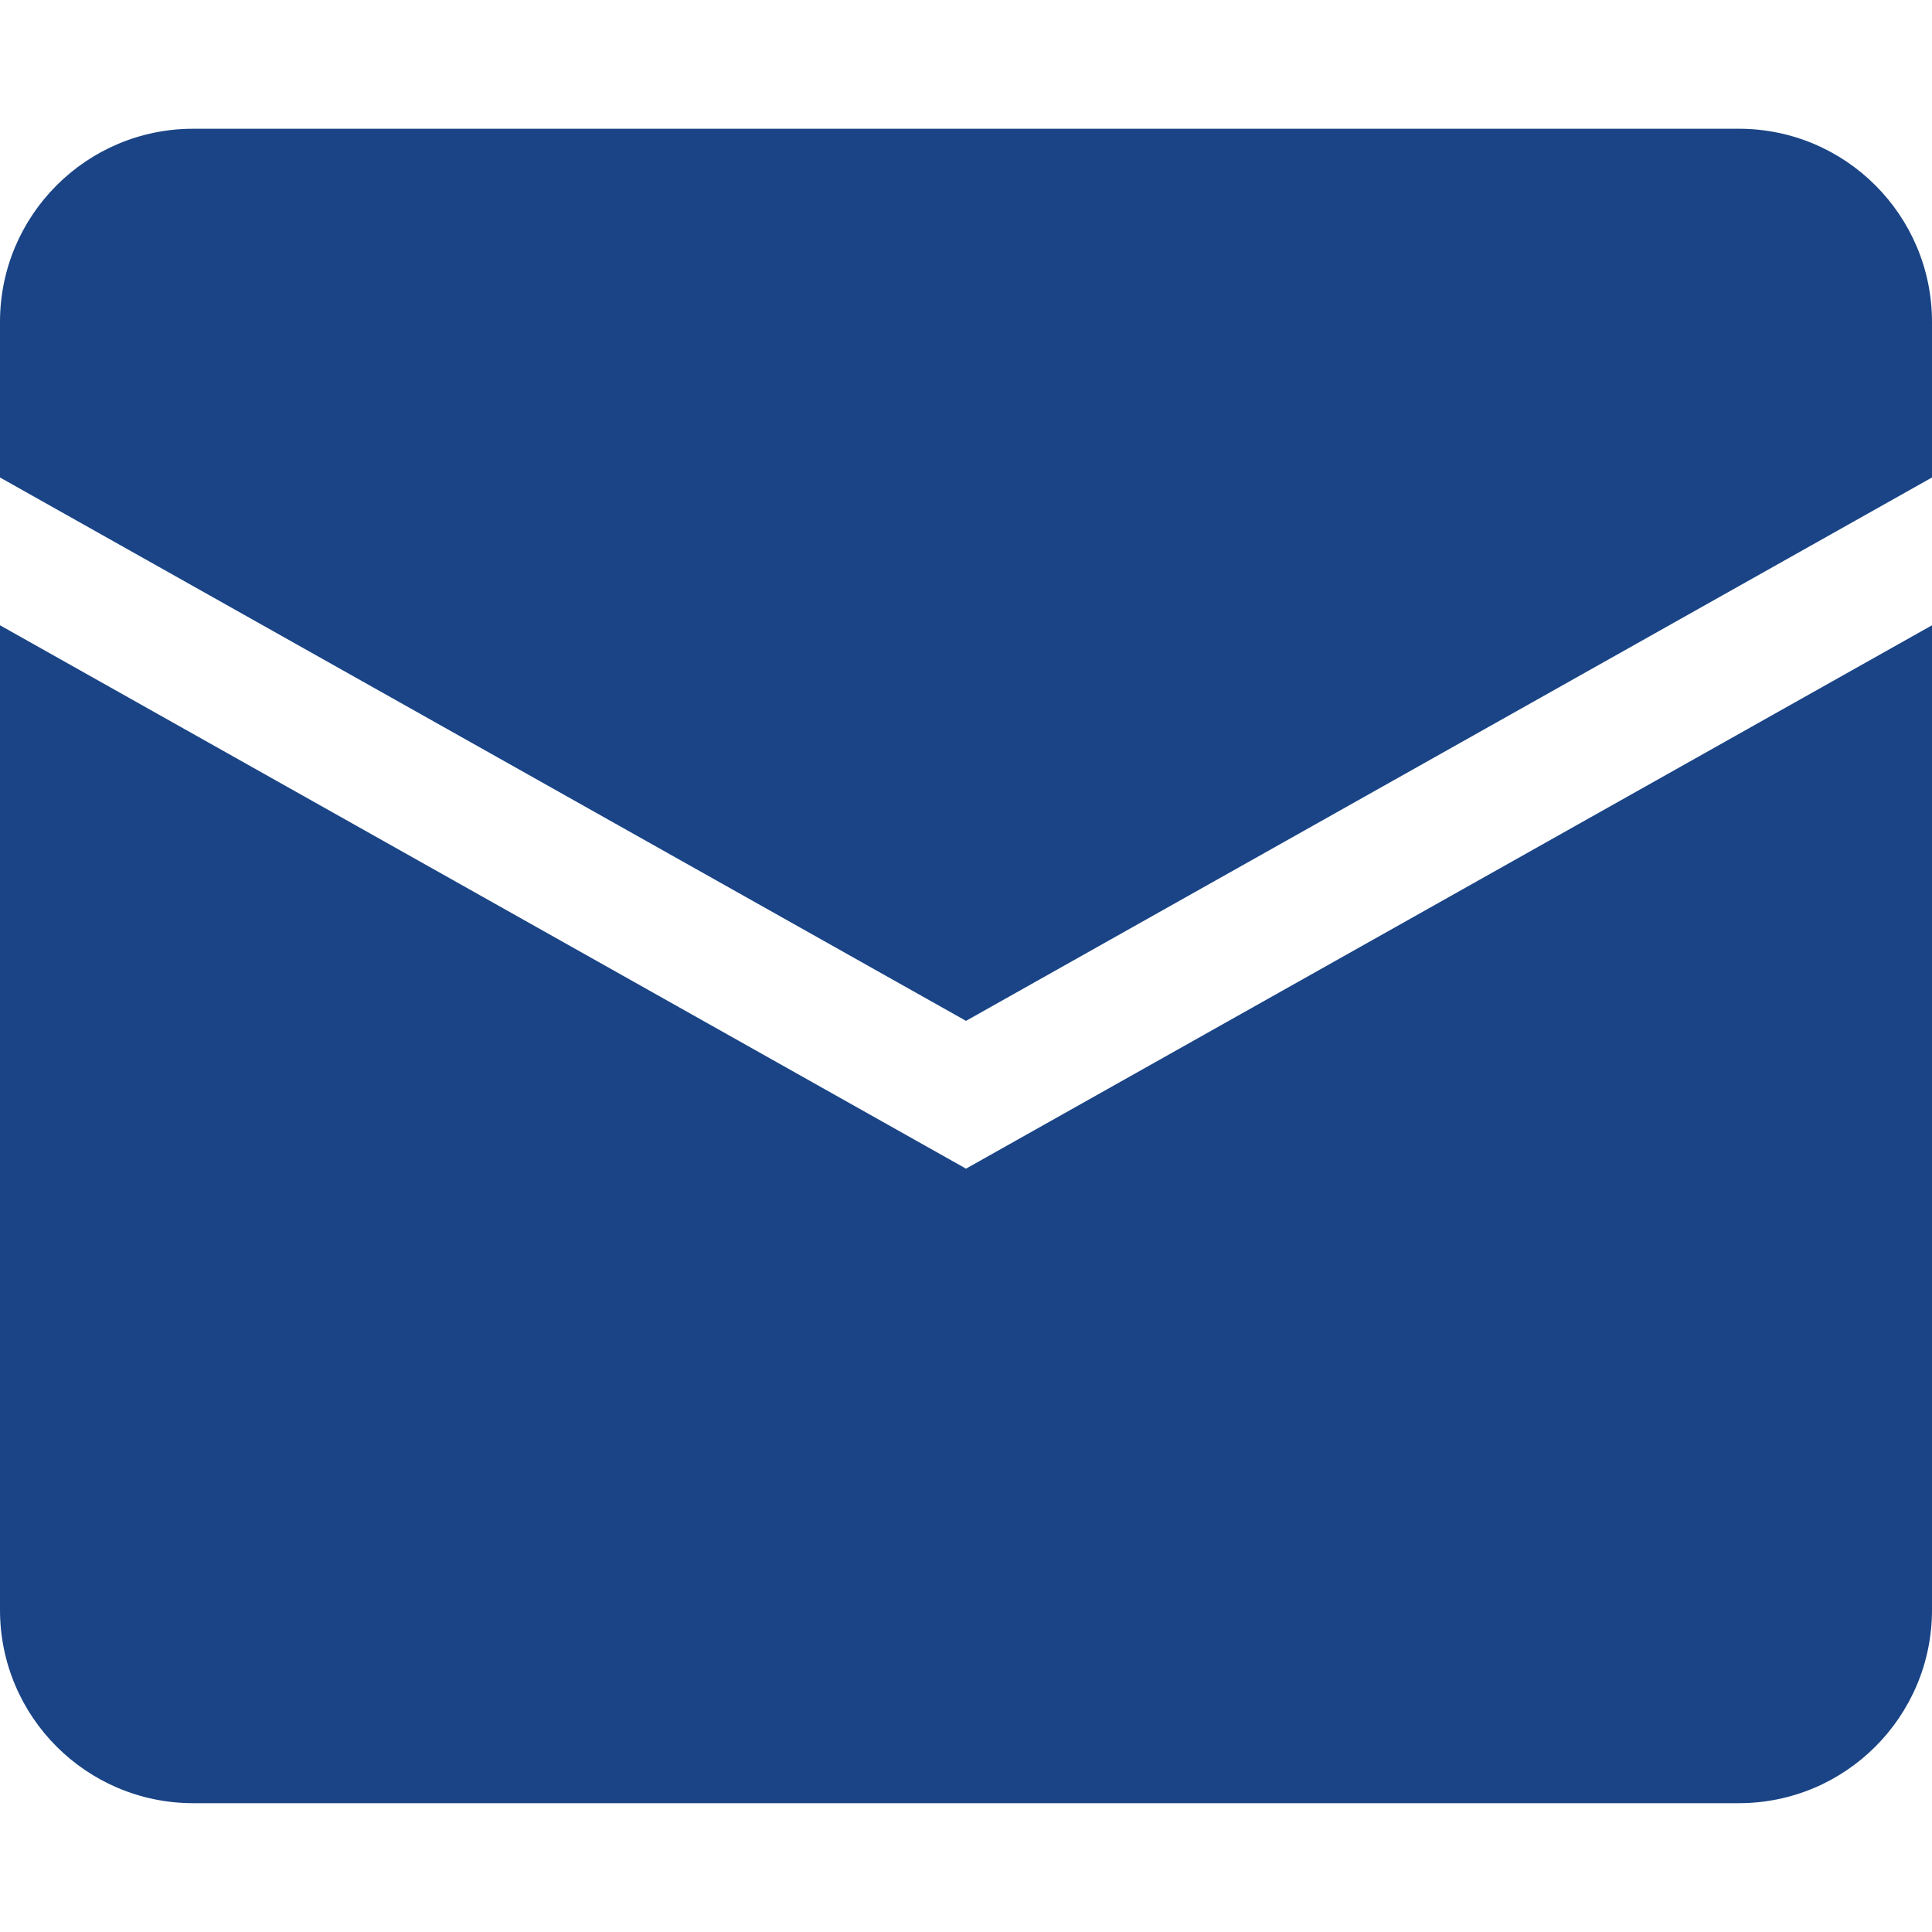 <svg width="28" height="28" viewBox="0 0 28 28" fill="none" xmlns="http://www.w3.org/2000/svg">
<g id="envelope">
<g id="Vector">
<path d="M0 4.666C0 3.12 1.254 1.866 2.8 1.866H25.2C26.746 1.866 28 3.12 28 4.666V6.92L14 14.795L0 6.92V4.666Z" fill="#1A4485"/>
<path d="M0 9.062V23.333C0 24.879 1.254 26.133 2.8 26.133H25.2C26.746 26.133 28 24.879 28 23.333V9.062L14 16.937L0 9.062Z" fill="#1A4485"/>
</g>
</g>
</svg>
